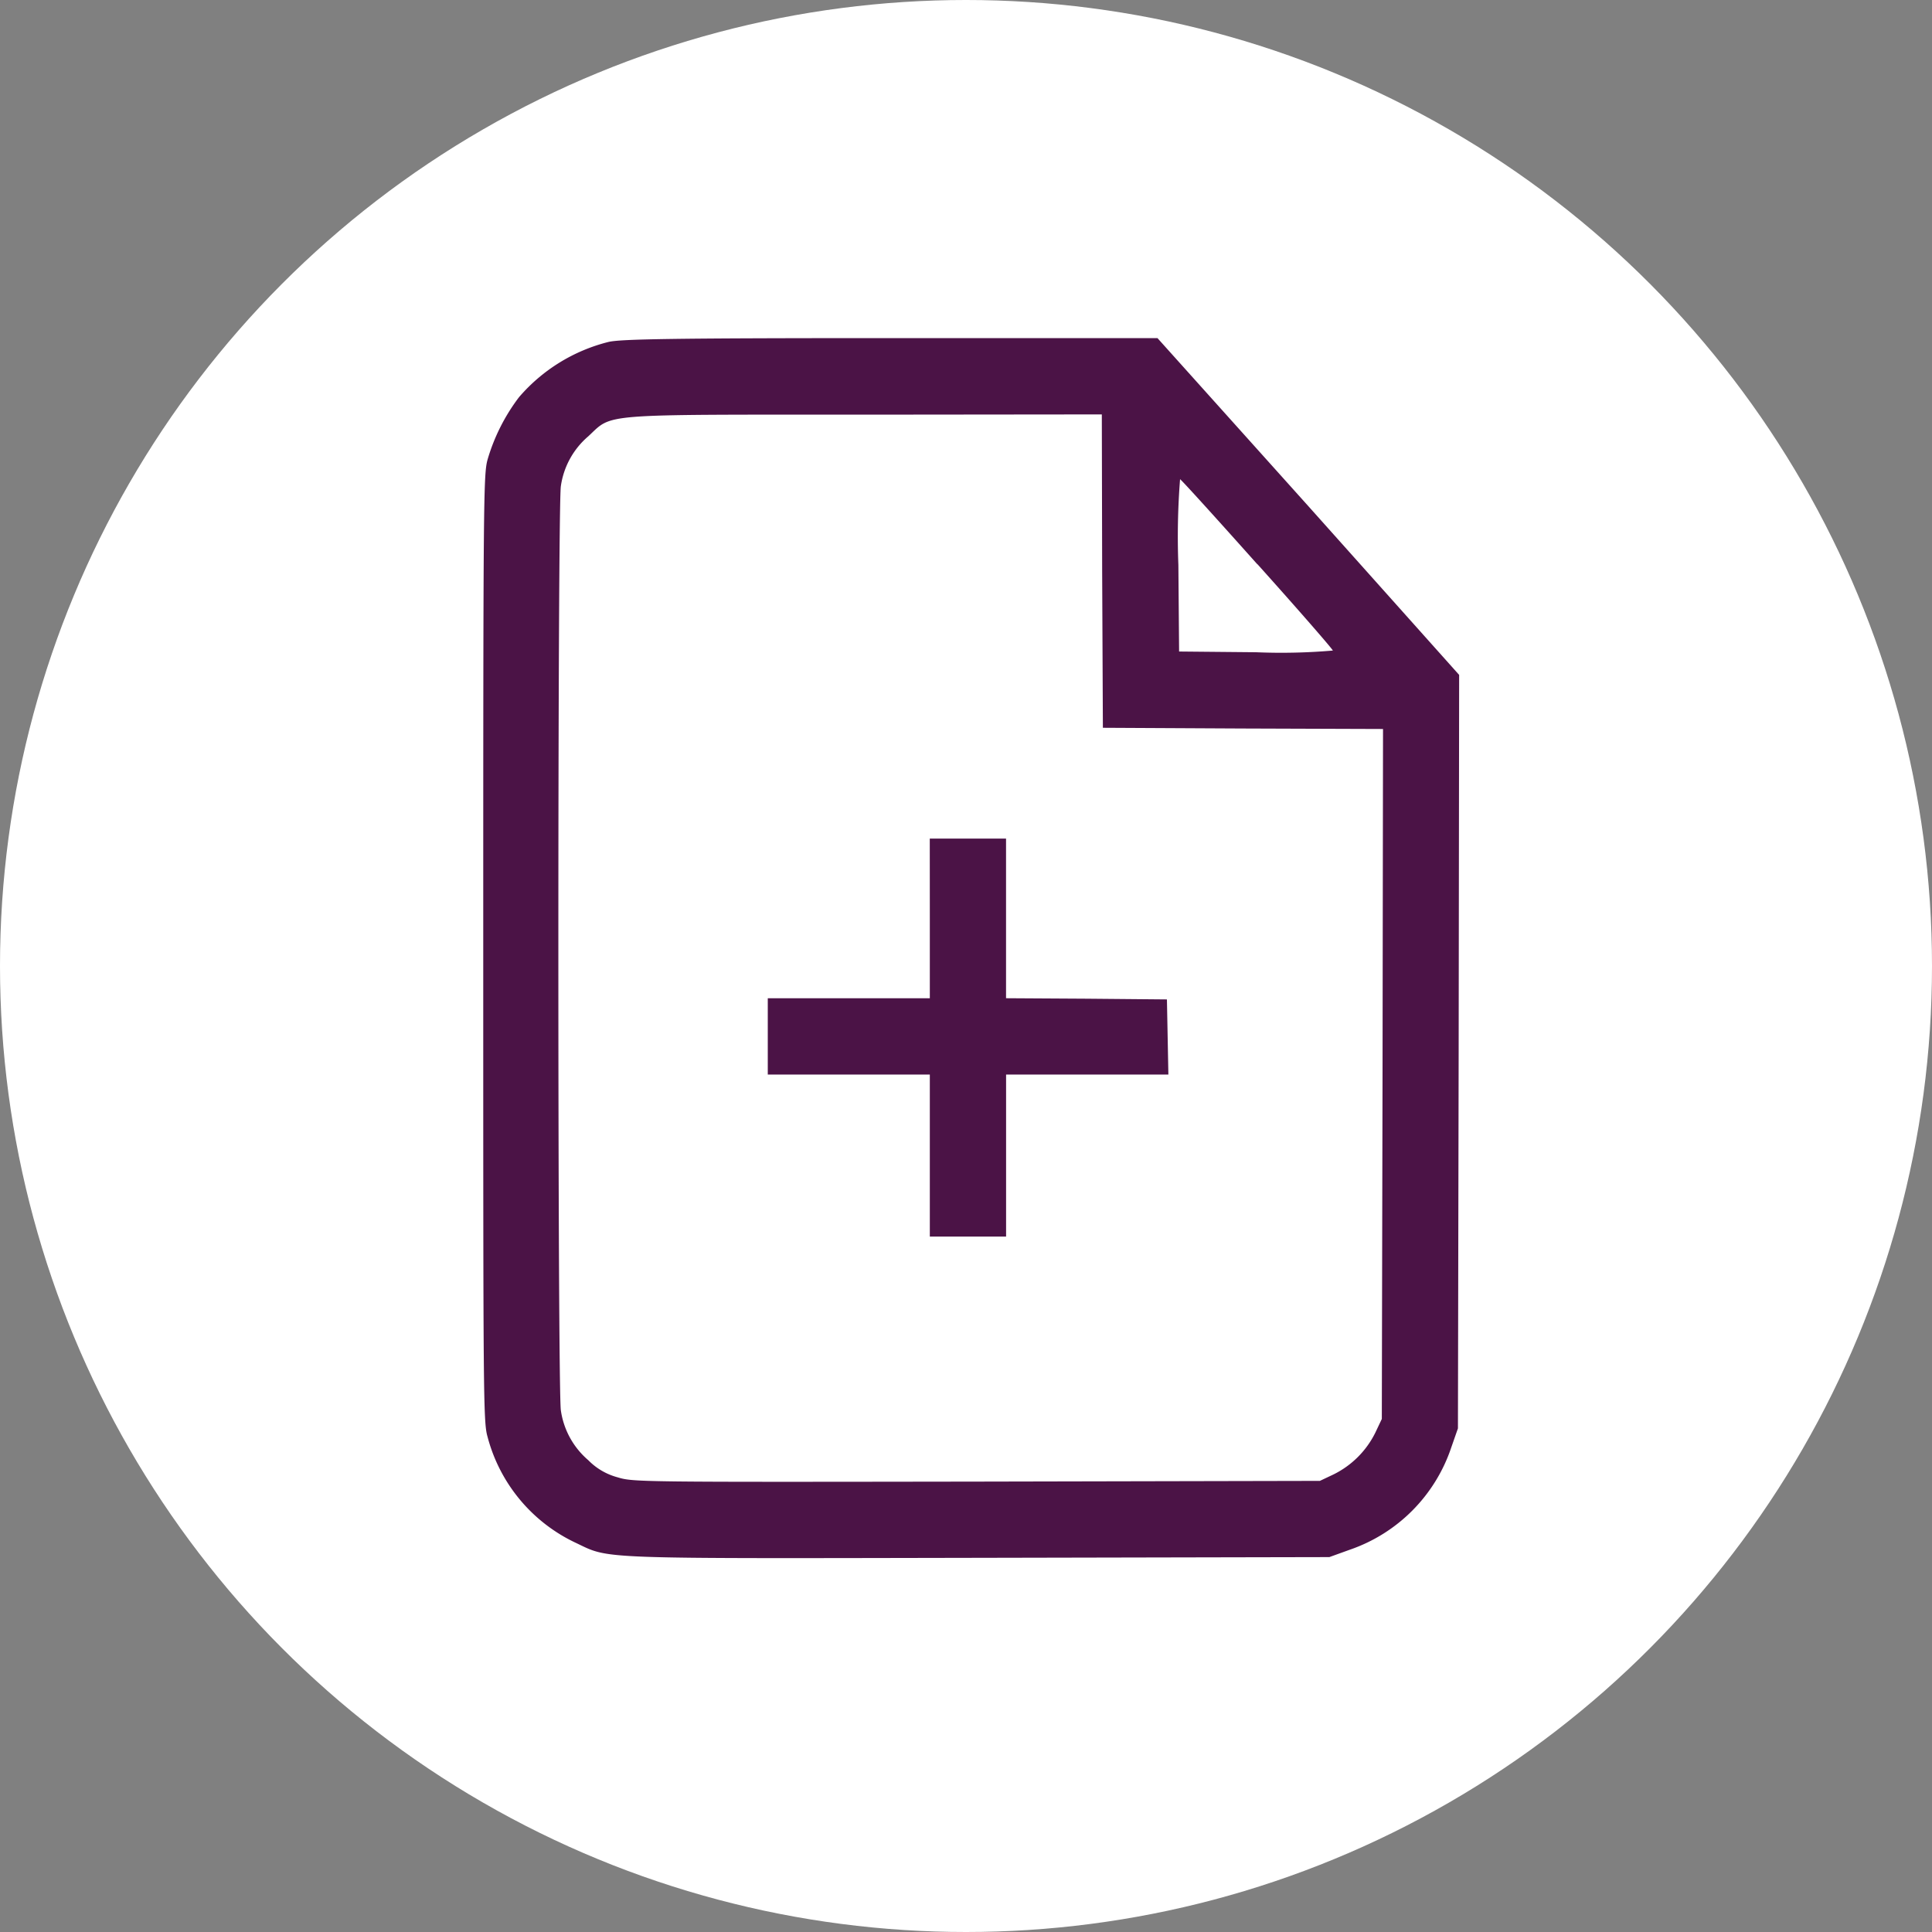 <svg xmlns="http://www.w3.org/2000/svg" width="40" height="40" viewBox="0 0 40 40">
  <rect x="0" y="0" width="40" height="40" fill="#808080" stroke="none"/>
  <g id="Group_8291" data-name="Group 8291" transform="translate(14687 -2237)">
    <g id="Group_8290" data-name="Group 8290" transform="translate(47 -9)">
      <circle id="Ellipse_338" data-name="Ellipse 338" cx="20" cy="20" r="20" transform="translate(-14734 2246)" fill="#fff"/>
      <g id="New_Layer" data-name="New Layer" transform="translate(-14724 2253)">
        <g id="Group_7734" data-name="Group 7734" transform="translate(0 0)">
          <path id="Path_24262" data-name="Path 24262" d="M104.1-651.921a3.591,3.591,0,0,0-1.855,1.145,3.986,3.986,0,0,0-.651,1.293c-.084.306-.089.79-.089,10.115s0,9.809.089,10.115a3.372,3.372,0,0,0,1.836,2.2c.706.336.35.321,8.364.306l7.229-.015.424-.153a3.371,3.371,0,0,0,2.1-2.117l.138-.395.015-7.8.01-7.8-3.118-3.489L115.464-652l-5.526,0C105.408-652,104.352-651.98,104.1-651.921Zm10.219,4.742.015,3.247,2.9.015,2.9.01-.01,7.145-.015,7.14-.133.281a1.9,1.9,0,0,1-.868.868l-.281.133-7.105.015c-7.012.01-7.11.01-7.436-.089a1.327,1.327,0,0,1-.607-.355,1.665,1.665,0,0,1-.567-1.031c-.069-.434-.069-18.7,0-19.135a1.665,1.665,0,0,1,.567-1.031c.518-.479.153-.449,5.758-.449l4.875-.005Zm3.217-.138c.859.957,1.559,1.762,1.559,1.786a12.446,12.446,0,0,1-1.589.035l-1.594-.015-.015-1.791a15.208,15.208,0,0,1,.035-1.776C115.953-649.074,116.673-648.28,117.532-647.317Z" transform="translate(-101.5 652)" fill="#4b1346" fill-rule="evenodd"/>
          <path id="Path_24263" data-name="Path 24263" d="M224.355-440.347v1.653H221v1.579h3.355v3.355h1.579v-3.355h3.36l-.015-.78-.015-.775-1.663-.015-1.668-.01V-442h-1.579Z" transform="translate(-215.104 452.362)" fill="#4b1346" fill-rule="evenodd"/>
        </g>
      </g>
    </g>
  </g>
</svg>
